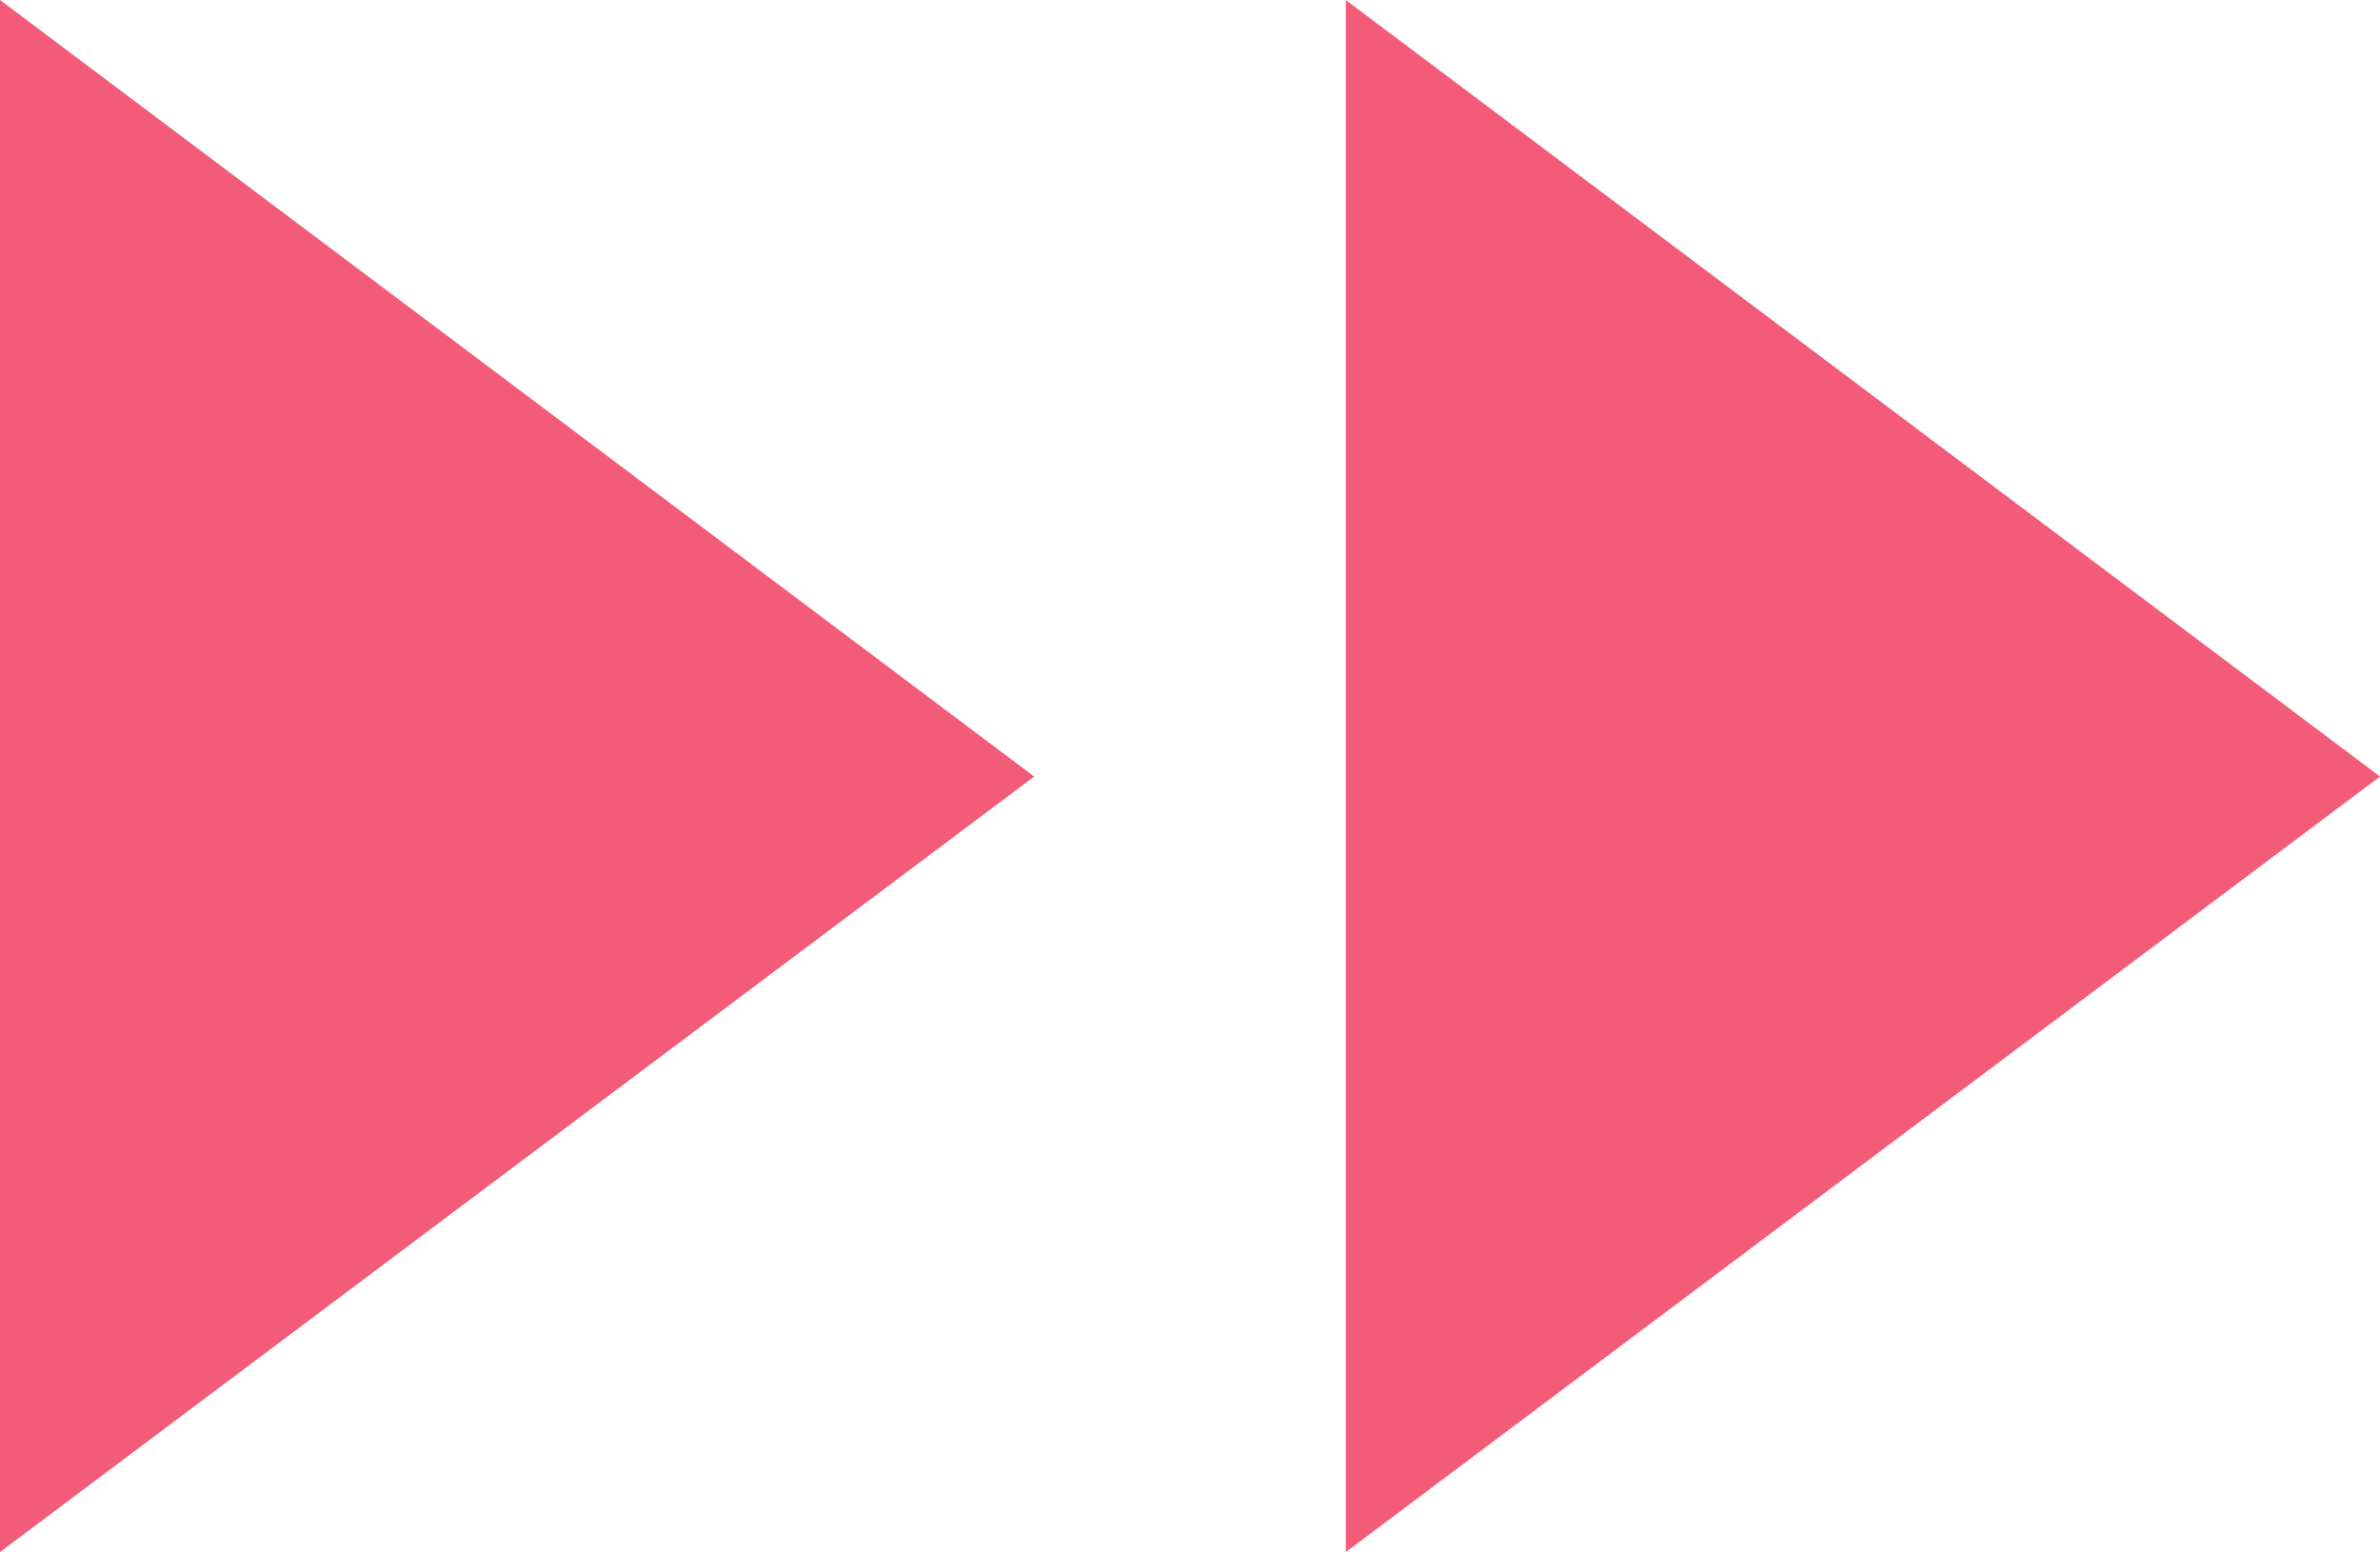 <svg xmlns="http://www.w3.org/2000/svg" viewBox="0 0 22.99 14.99"><defs><style>.cls-1{fill:#f25c78;}</style></defs><title>tab-arrow</title><g id="圖層_2" data-name="圖層 2"><g id="圖層_1-2" data-name="圖層 1"><polygon class="cls-1" points="22.99 7.5 13 14.99 13 0 22.99 7.5"/><polygon class="cls-1" points="9.99 7.5 0 14.99 0 0 9.99 7.5"/></g></g></svg>